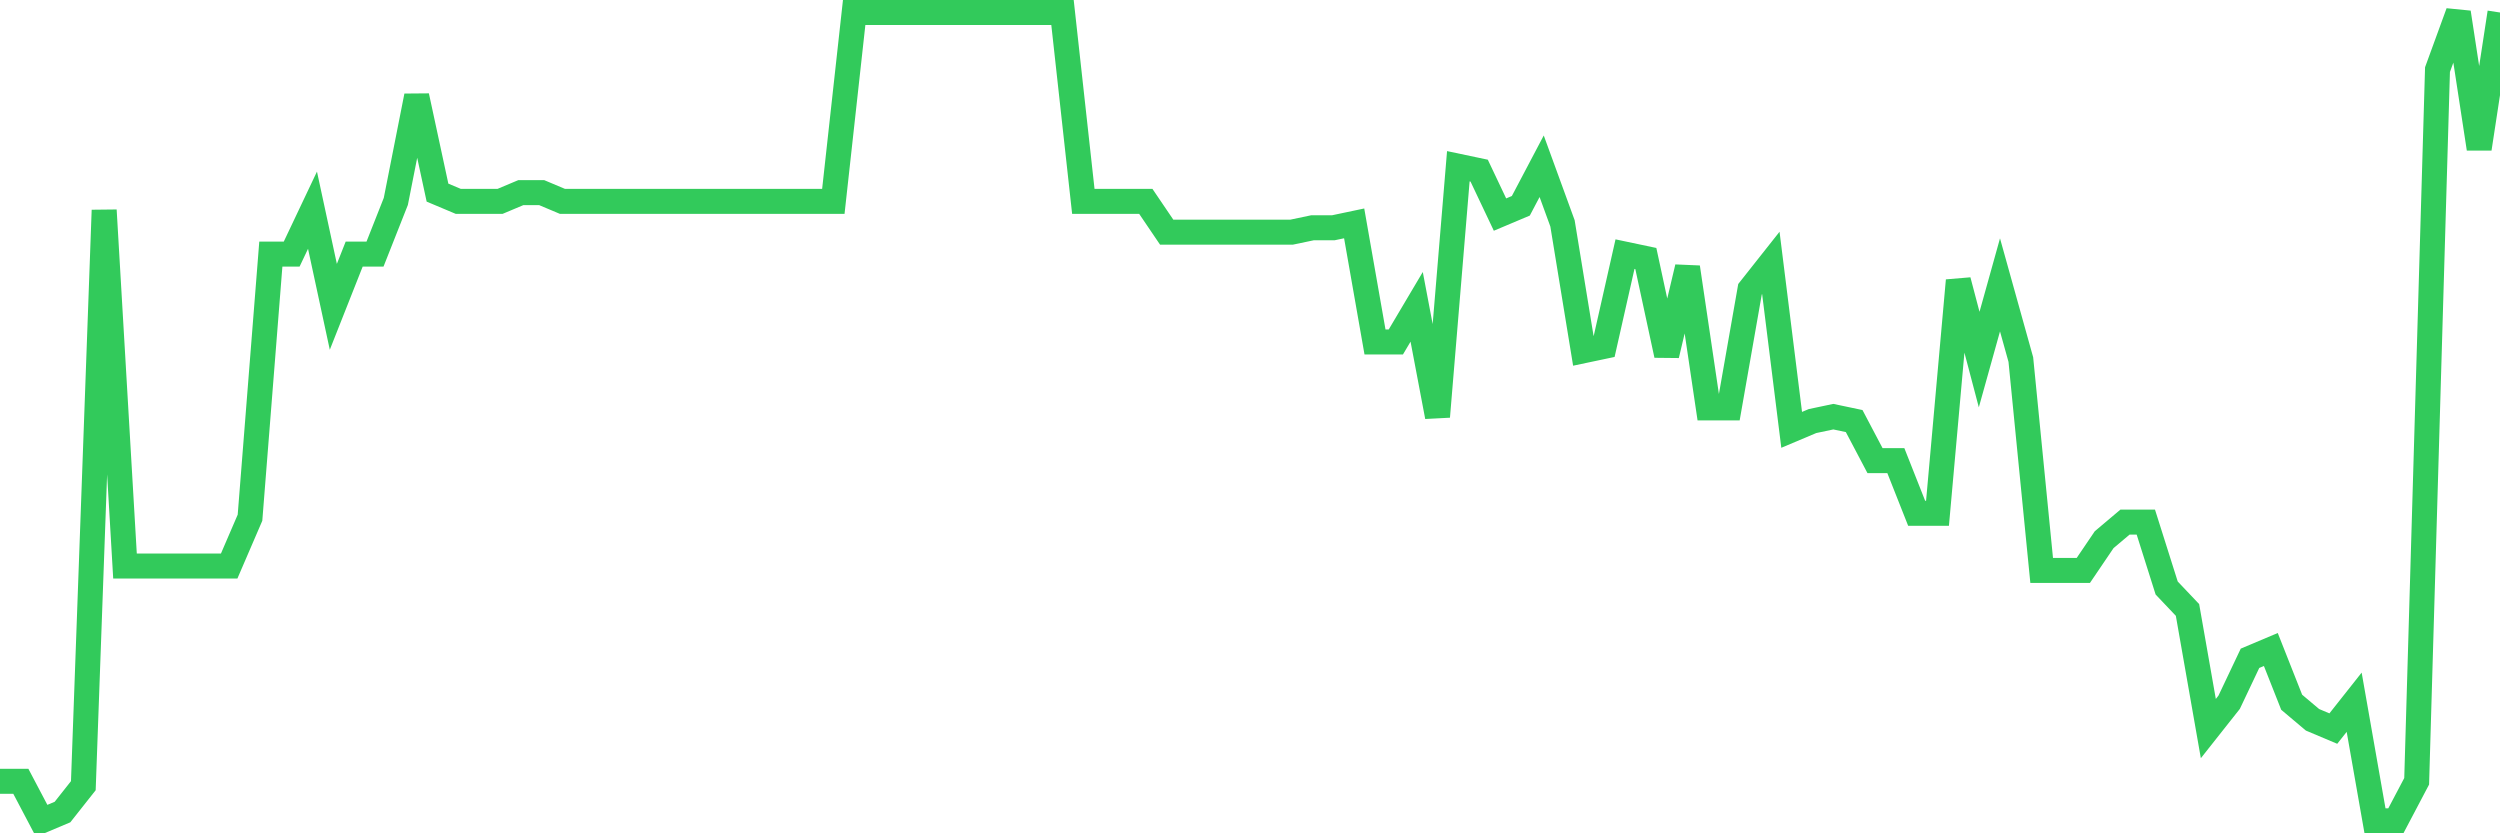 <svg
  xmlns="http://www.w3.org/2000/svg"
  xmlns:xlink="http://www.w3.org/1999/xlink"
  width="120"
  height="40"
  viewBox="0 0 120 40"
  preserveAspectRatio="none"
>
  <polyline
    points="0,37.502 1,37.502 2,39.4 3,38.978 4,37.713 5,10.089 6,27.17 7,27.17 8,27.17 9,27.17 10,27.17 11,27.17 12,24.85 13,12.198 14,12.198 15,10.089 16,14.728 17,12.198 18,12.198 19,9.667 20,4.607 21,9.246 22,9.667 23,9.667 24,9.667 25,9.246 26,9.246 27,9.667 28,9.667 29,9.667 30,9.667 31,9.667 32,9.667 33,9.667 34,9.667 35,9.667 36,9.667 37,9.667 38,9.667 39,9.667 40,9.667 41,0.6 42,0.6 43,0.6 44,0.6 45,0.6 46,0.6 47,0.6 48,0.6 49,0.6 50,0.6 51,0.6 52,9.667 53,9.667 54,9.667 55,9.667 56,11.143 57,11.143 58,11.143 59,11.143 60,11.143 61,11.143 62,11.143 63,10.933 64,10.933 65,10.722 66,16.415 67,16.415 68,14.728 69,20 70,7.98 71,8.191 72,10.3 73,9.878 74,7.98 75,10.722 76,16.837 77,16.626 78,12.198 79,12.409 80,17.048 81,12.83 82,19.578 83,19.578 84,13.885 85,12.62 86,20.633 87,20.211 88,20 89,20.211 90,22.109 91,22.109 92,24.639 93,24.639 94,13.463 95,17.259 96,13.674 97,17.259 98,27.38 99,27.38 100,27.38 101,25.904 102,25.061 103,25.061 104,28.224 105,29.278 106,34.972 107,33.707 108,31.598 109,31.176 110,33.707 111,34.55 112,34.972 113,33.707 114,39.4 115,39.4 116,37.502 117,3.341 118,0.6 119,7.137 120,0.6"
    fill="none"
    stroke="#32ca5b"
    stroke-width="1.2"
  >
  </polyline>
</svg>